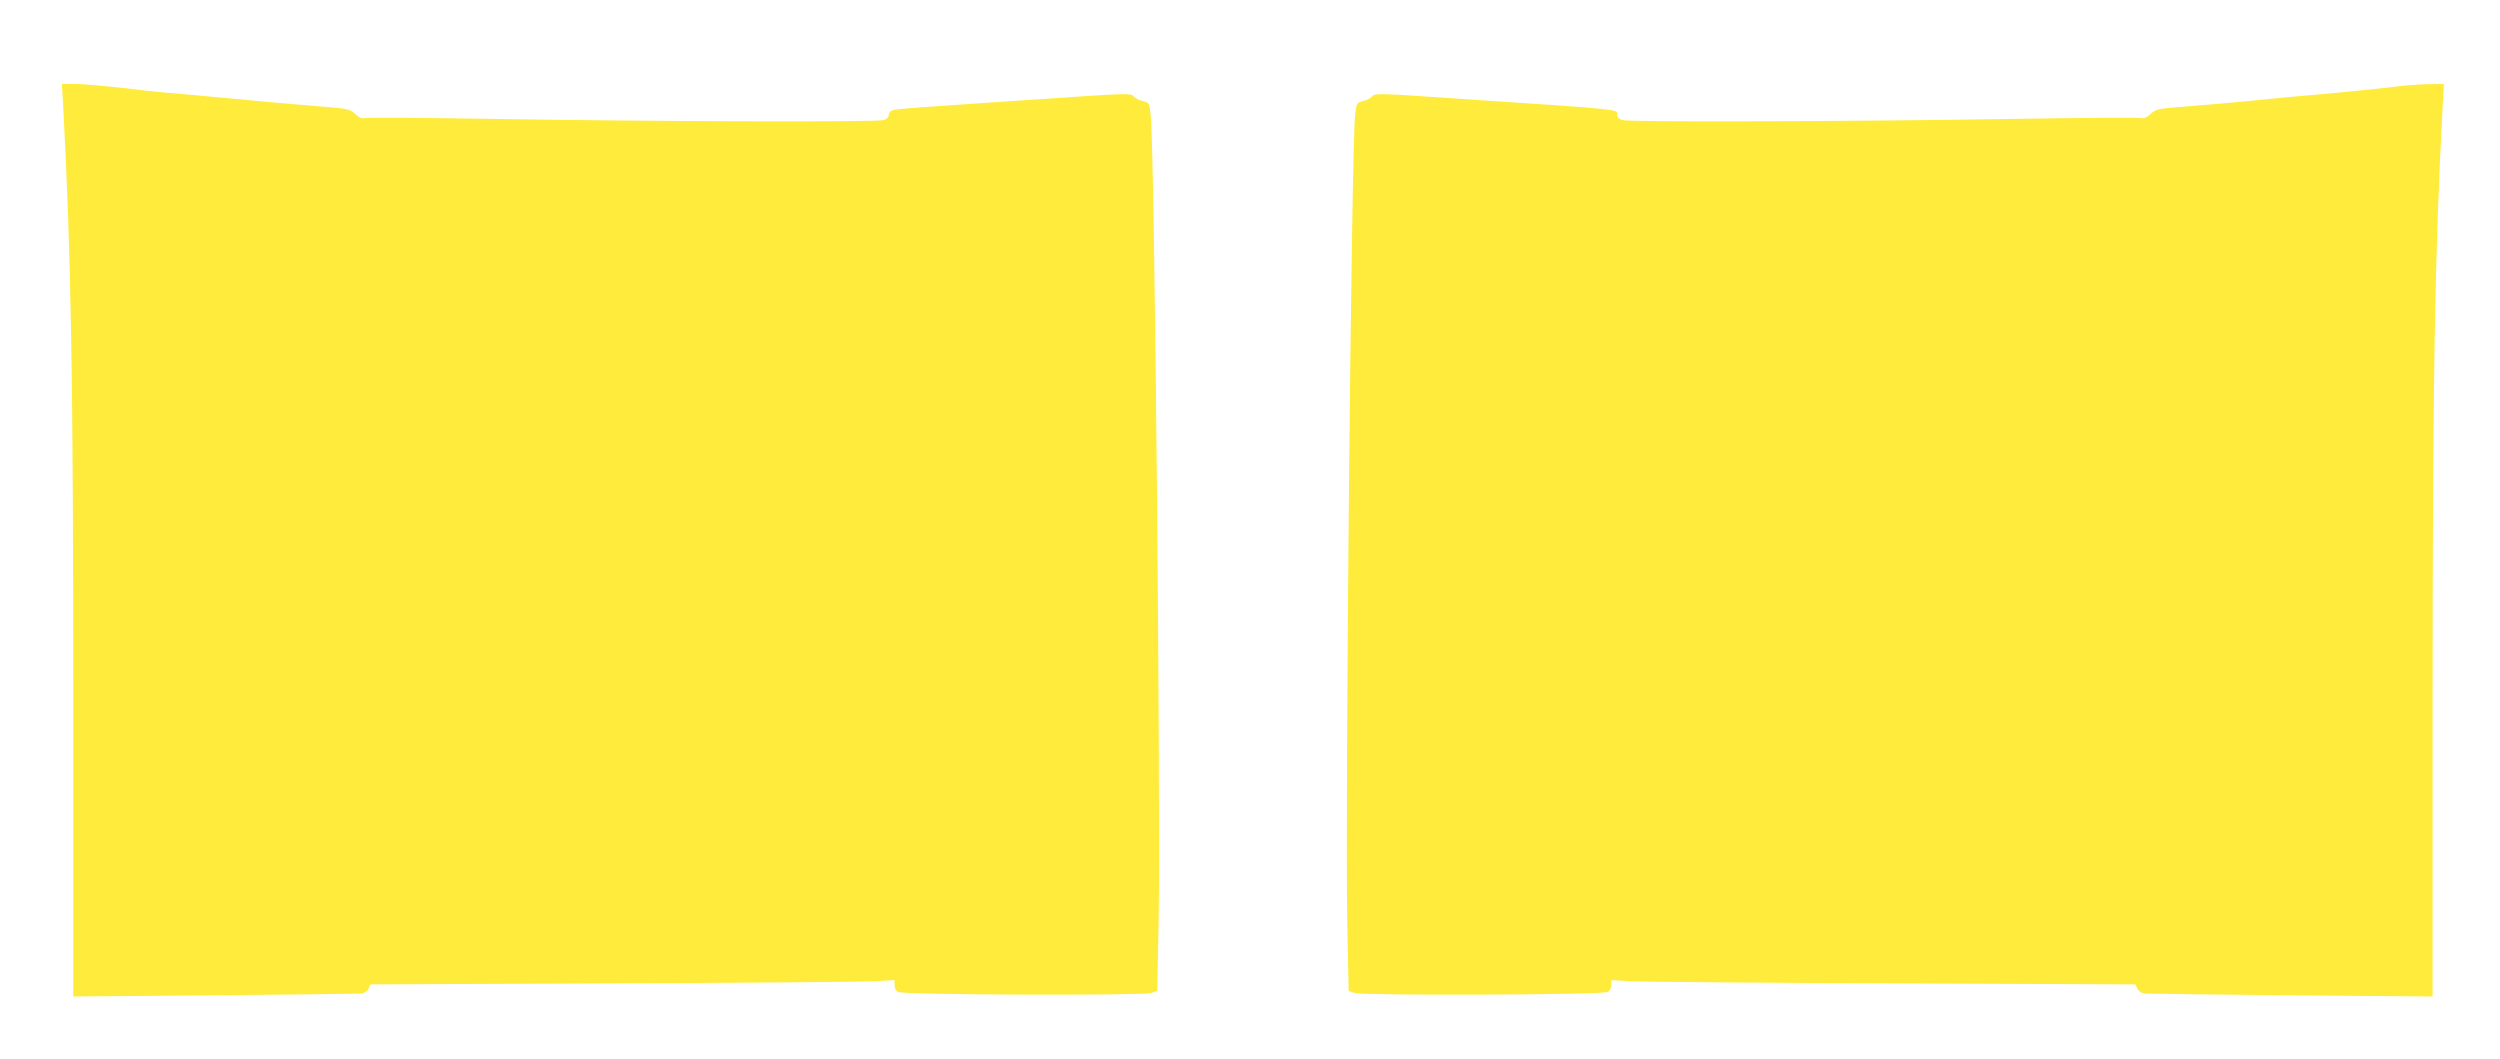 <?xml version="1.0" standalone="no"?>
<!DOCTYPE svg PUBLIC "-//W3C//DTD SVG 20010904//EN"
 "http://www.w3.org/TR/2001/REC-SVG-20010904/DTD/svg10.dtd">
<svg version="1.0" xmlns="http://www.w3.org/2000/svg"
 width="1280pt" height="542pt" viewBox="0 0 1280 542"
 preserveAspectRatio="xMidYMid meet">
<g transform="translate(0,542) scale(0.1,-0.1)"
fill="#ffeb3b" stroke="none">
<path d="M324 4868 c40 -754 51 -1385 51 -3032 l0 -1518 725 6 c399 4 736 8
750 9 14 1 29 12 36 24 l11 23 1239 5 c681 3 1285 8 1342 11 l102 6 0 -26 c0
-15 8 -30 19 -35 26 -15 1255 -19 1296 -5 l30 10 7 345 c11 613 -20 3945 -40
4133 -7 69 -7 70 -42 79 -19 4 -41 16 -47 25 -12 15 -45 14 -420 -12 -694 -46
-797 -54 -815 -61 -10 -4 -18 -15 -18 -25 0 -11 -11 -21 -27 -25 -38 -11
-1189 -7 -1986 6 -362 6 -666 8 -674 4 -10 -3 -27 5 -44 21 -27 26 -36 28
-191 40 -90 7 -282 24 -428 38 -146 14 -301 28 -345 31 -44 4 -152 15 -239 26
-88 10 -191 19 -229 19 l-70 0 7 -122z"/>
<path d="M12245 4974 c-55 -7 -206 -22 -335 -34 -129 -11 -302 -27 -385 -36
-82 -8 -226 -21 -318 -28 -160 -12 -169 -14 -196 -40 -17 -16 -34 -24 -44 -21
-8 4 -312 2 -674 -4 -797 -13 -1948 -17 -1985 -6 -17 4 -28 14 -28 25 0 32 53
27 -833 86 -375 26 -408 27 -420 12 -6 -9 -28 -21 -47 -25 -34 -9 -35 -10 -42
-74 -19 -174 -51 -3533 -40 -4138 l7 -345 30 -10 c41 -14 1270 -10 1296 5 11
5 19 20 19 35 l0 26 103 -6 c56 -3 660 -8 1341 -11 l1239 -5 11 -23 c7 -12 22
-23 36 -24 14 -1 351 -5 750 -9 l725 -6 0 1514 c0 1645 11 2285 51 3036 l7
122 -84 -1 c-46 -1 -129 -7 -184 -15z"/>
</g>
</svg>
